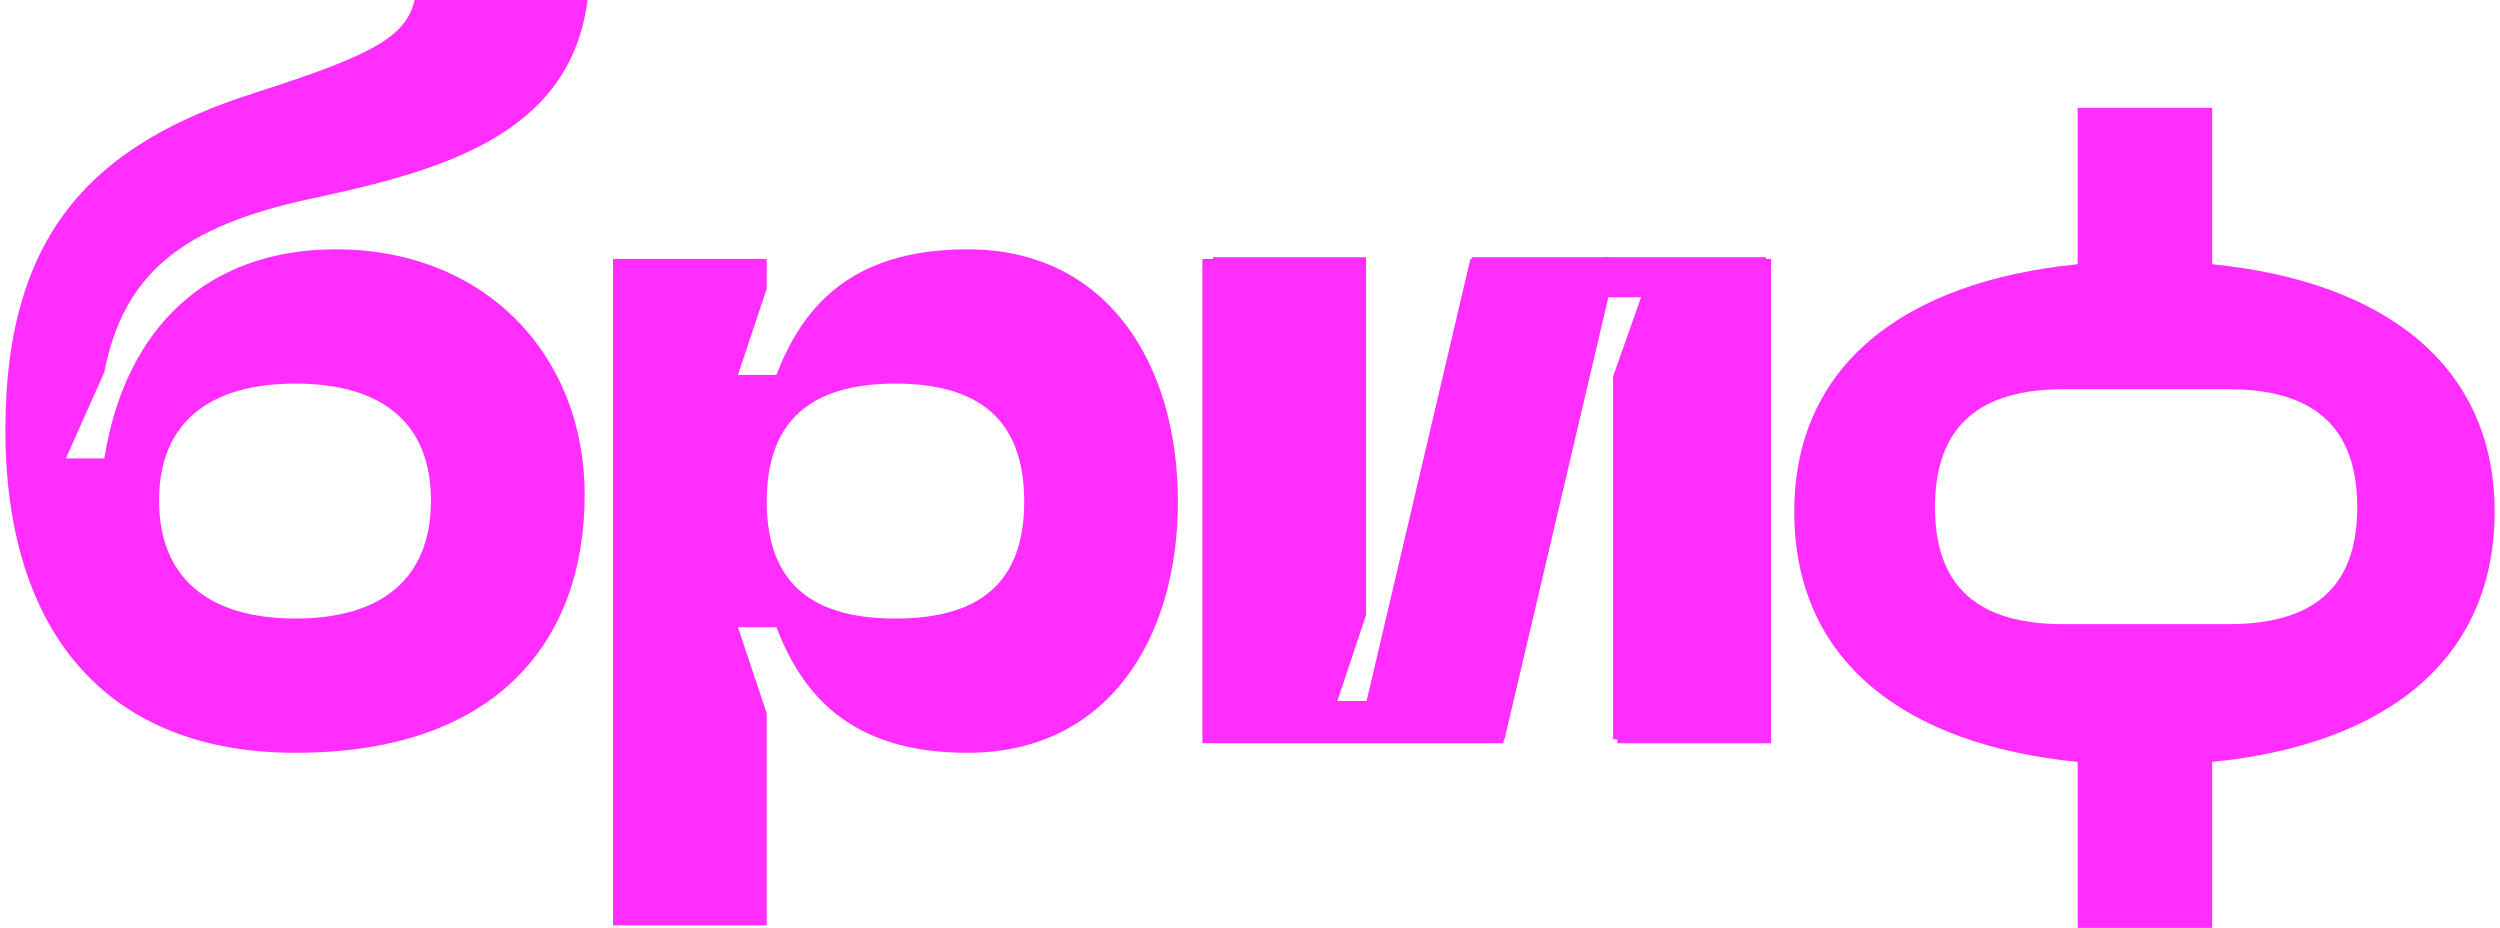 <?xml version="1.0" encoding="UTF-8"?> <svg xmlns="http://www.w3.org/2000/svg" width="194" height="72" viewBox="0 0 194 72" fill="none"> <g clip-path="url(#clip0_813_3645)"> <path d="M0.417 33.339C0.417 17.711 7.648 11.088 19.726 7.219C29.044 4.242 31.505 2.828 32.175 0H45.594C44.252 10.493 34.263 13.245 24.199 15.405C14.06 17.563 9.587 21.284 8.096 28.875L5.114 35.572H8.096C9.736 25.302 16.221 19.348 26.062 19.348C37.617 19.348 45.371 27.534 45.371 38.4C45.371 49.711 38.586 58.418 22.93 58.418C8.469 58.418 0.417 49.264 0.417 33.339ZM12.345 38.845C12.345 44.873 16.221 47.999 22.932 47.999C29.641 47.999 33.443 44.873 33.443 38.846C33.443 32.818 29.641 29.767 22.932 29.767C16.221 29.767 12.345 32.817 12.345 38.845ZM47.571 20.093H59.499V22.399L57.262 29.097H60.244C62.183 24.111 65.761 19.348 75.08 19.348C85.964 19.348 91.406 28.279 91.406 38.92C91.406 49.562 85.964 58.418 75.08 58.418C65.761 58.418 62.183 53.655 60.244 48.669H57.262L59.499 55.367V71.813H47.571V20.093ZM59.499 38.92C59.499 45.32 63.077 47.999 69.489 47.999C75.9 47.999 79.479 45.32 79.479 38.92C79.479 32.52 75.9 29.767 69.489 29.767C63.077 29.767 59.499 32.52 59.499 38.92ZM137.436 57.675H125.509V29.396L127.745 23.07H124.763L116.637 57.673H93.304V20.093H105.231V47.999L102.995 54.696H105.977L114.103 20.093H137.436V57.675Z" fill="#FF2EFF"></path> <path fill-rule="evenodd" clip-rule="evenodd" d="M171.664 59.127C185.009 57.786 193.582 51.312 193.582 39.703C193.582 28.317 185.009 21.843 171.664 20.504V8.373H161.228V20.504C147.808 21.843 139.235 28.317 139.235 39.703C139.235 51.312 147.808 57.786 161.228 59.126V72H171.664V59.127ZM150.156 39.355C150.156 45.755 153.734 48.434 160.146 48.434H173.088C179.403 48.39 182.923 45.703 182.923 39.355C182.923 32.999 179.394 30.24 173.065 30.201H160.146C153.734 30.201 150.156 32.955 150.156 39.355Z" fill="#FF2EFF"></path> <path d="M125.174 57.362H137.045V19.959H124.431V22.921H127.4L125.174 29.216V57.362Z" fill="#FF2EFF"></path> <path d="M116.753 57.361L124.842 22.921V19.957H114.231L106.143 54.398V57.361H116.753Z" fill="#FF2EFF"></path> <path d="M94.132 19.957V57.36H106.746V54.398H103.779L106.005 47.732V19.959L94.132 19.957Z" fill="#FF2EFF"></path> </g> <defs> <clipPath id="clip0_813_3645"> <rect width="194" height="72" fill="white"></rect> </clipPath> </defs> </svg> 